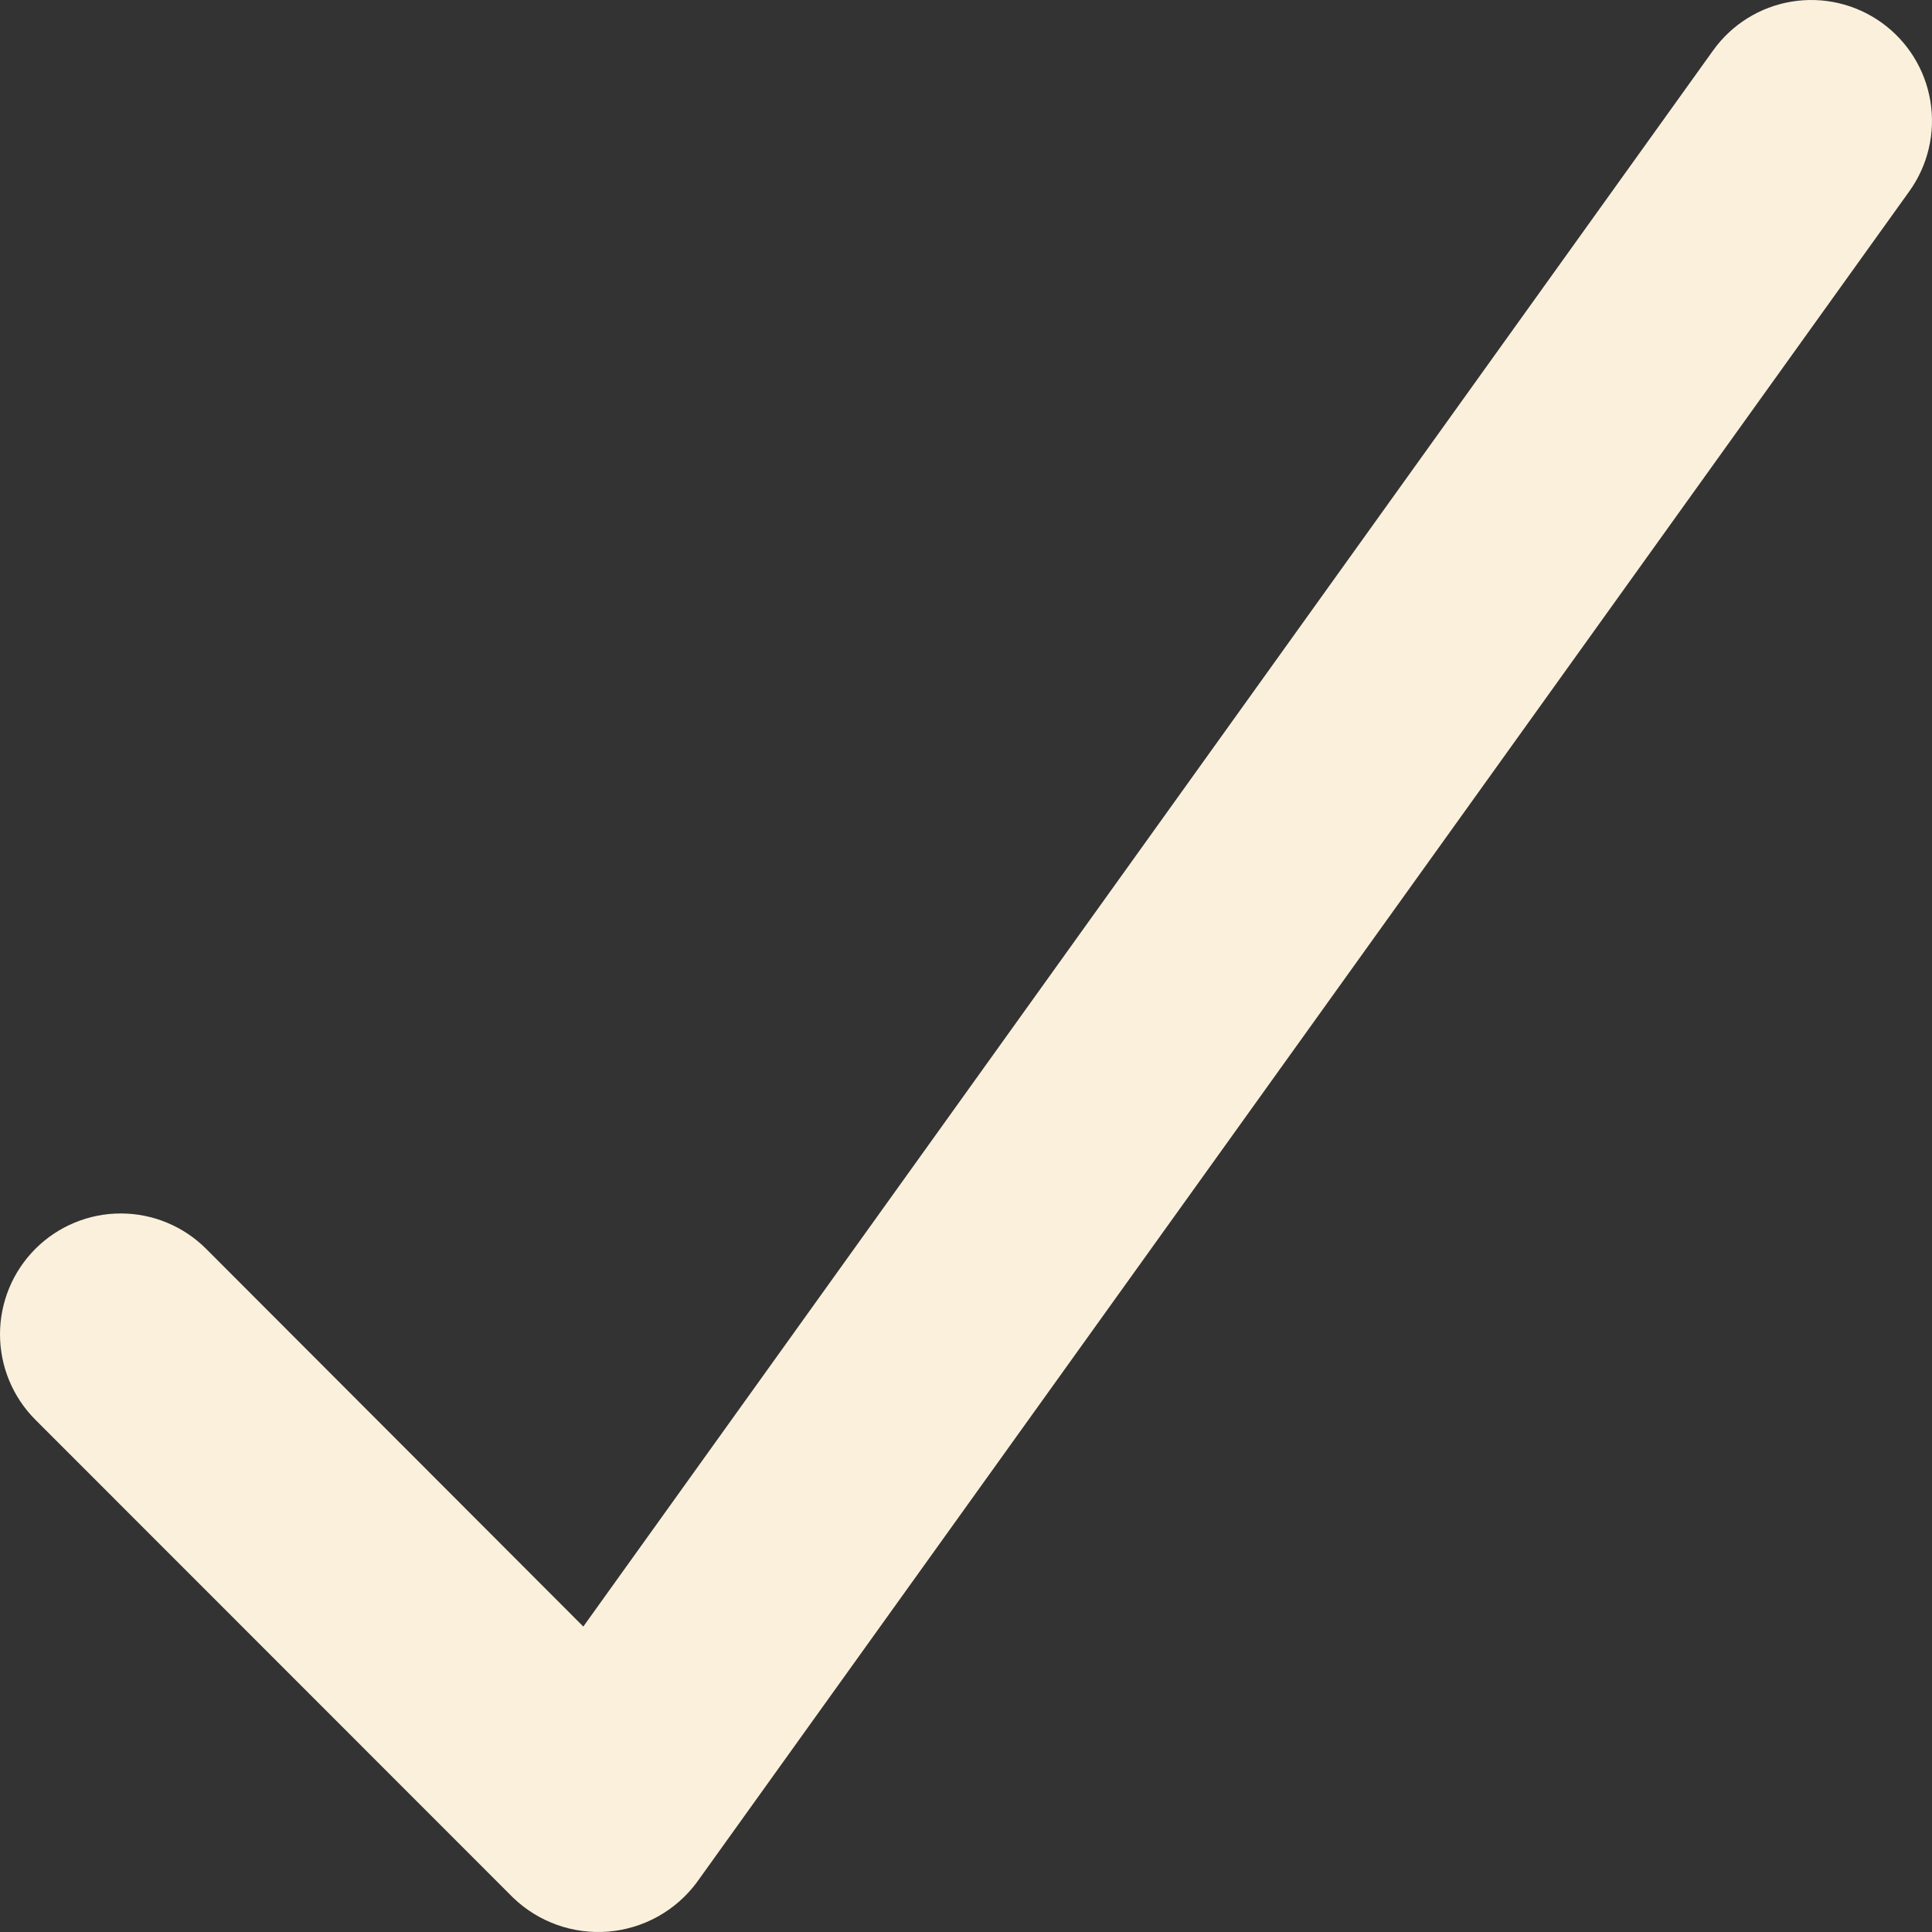 <svg width="300" height="300" viewBox="0 0 300 300" fill="none" xmlns="http://www.w3.org/2000/svg">
<rect x="0" y="0" width="300" height="300" fill="#333333" stroke="none"/>
<path d="M292.176 3.514C288.135 0.615 283.108 -0.559 278.202 0.25C273.295 1.059 268.911 3.785 266.013 7.829L90.576 252.571L32.014 193.924C30.273 192.182 28.206 190.799 25.931 189.856C23.657 188.912 21.218 188.426 18.756 188.426C16.294 188.425 13.855 188.91 11.58 189.852C9.304 190.795 7.237 192.176 5.495 193.918C3.754 195.66 2.372 197.728 1.429 200.004C0.486 202.28 0.001 204.72 5.20779e-07 207.184C-0.001 209.648 0.484 212.088 1.426 214.364C2.368 216.641 3.748 218.71 5.489 220.452L79.676 294.67C81.624 296.546 83.948 297.985 86.494 298.893C89.04 299.801 91.751 300.157 94.445 299.937C97.139 299.717 99.755 298.926 102.12 297.617C104.486 296.308 106.546 294.51 108.164 292.344L296.488 29.691C299.386 25.648 300.559 20.618 299.75 15.709C298.942 10.8 296.217 6.413 292.176 3.514V3.514Z" fill="#FAF0DC"/>
</svg>
